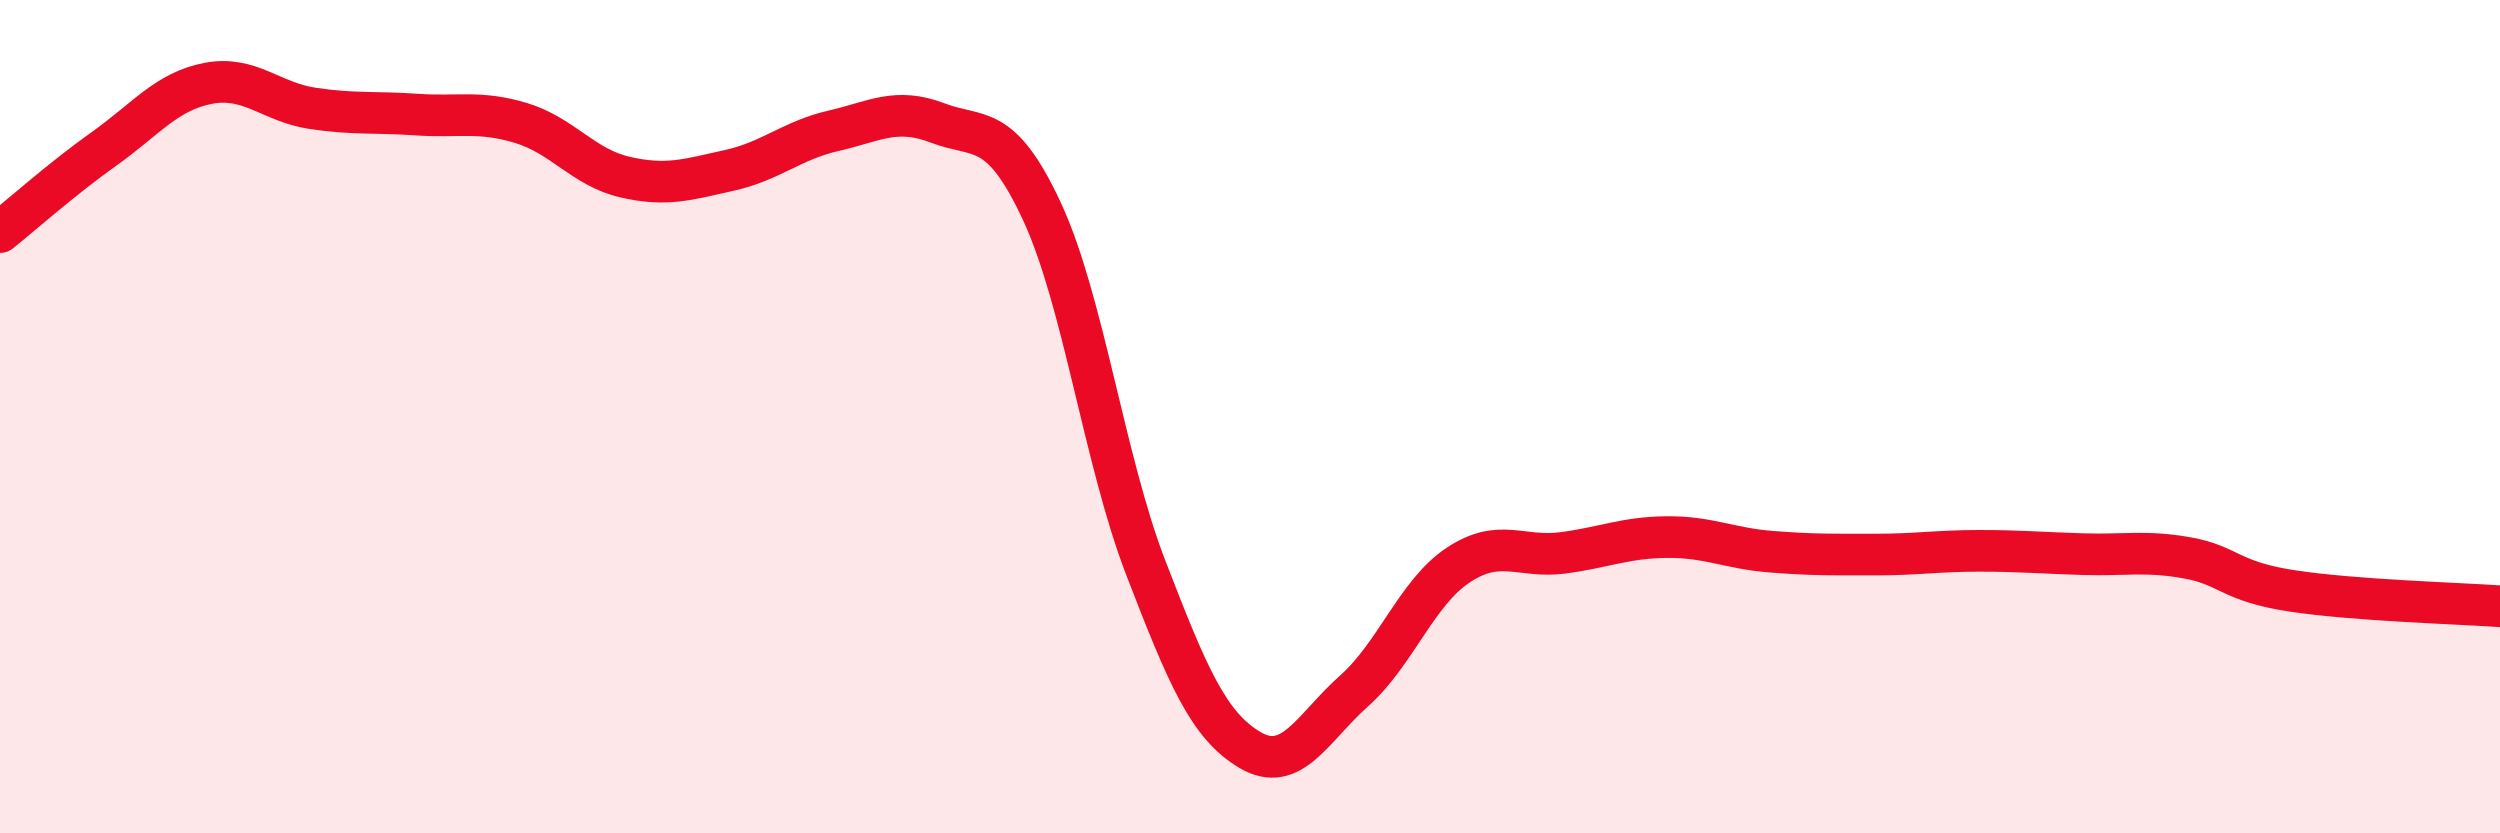 
    <svg width="60" height="20" viewBox="0 0 60 20" xmlns="http://www.w3.org/2000/svg">
      <path
        d="M 0,5.57 C 0.5,5.17 1.5,4.28 2.5,3.57 C 3.5,2.86 4,2.19 5,2 C 6,1.81 6.5,2.45 7.5,2.6 C 8.5,2.75 9,2.68 10,2.75 C 11,2.82 11.5,2.65 12.5,2.95 C 13.5,3.25 14,4.02 15,4.25 C 16,4.48 16.5,4.31 17.5,4.09 C 18.5,3.87 19,3.37 20,3.14 C 21,2.91 21.5,2.57 22.5,2.95 C 23.5,3.33 24,2.92 25,5.06 C 26,7.2 26.5,11.04 27.5,13.63 C 28.5,16.22 29,17.41 30,18 C 31,18.59 31.5,17.47 32.5,16.58 C 33.5,15.69 34,14.22 35,13.56 C 36,12.9 36.5,13.4 37.5,13.27 C 38.5,13.14 39,12.9 40,12.89 C 41,12.88 41.5,13.16 42.5,13.24 C 43.5,13.32 44,13.31 45,13.31 C 46,13.31 46.5,13.22 47.5,13.22 C 48.5,13.22 49,13.27 50,13.3 C 51,13.33 51.5,13.21 52.5,13.39 C 53.5,13.57 53.5,13.95 55,14.18 C 56.5,14.41 59,14.48 60,14.55L60 20L0 20Z"
        fill="#EB0A25"
        opacity="0.1"
        stroke-linecap="round"
        stroke-linejoin="round"
      />
      <path
        d="M 0,5.57 C 0.5,5.17 1.5,4.28 2.5,3.57 C 3.5,2.86 4,2.19 5,2 C 6,1.81 6.5,2.45 7.5,2.6 C 8.5,2.75 9,2.68 10,2.75 C 11,2.82 11.5,2.65 12.5,2.95 C 13.5,3.25 14,4.02 15,4.25 C 16,4.48 16.5,4.31 17.5,4.09 C 18.5,3.87 19,3.37 20,3.14 C 21,2.91 21.5,2.57 22.5,2.95 C 23.5,3.33 24,2.92 25,5.06 C 26,7.2 26.5,11.04 27.5,13.63 C 28.5,16.22 29,17.41 30,18 C 31,18.59 31.5,17.47 32.5,16.58 C 33.5,15.69 34,14.22 35,13.56 C 36,12.9 36.5,13.4 37.5,13.27 C 38.5,13.14 39,12.9 40,12.89 C 41,12.88 41.5,13.16 42.5,13.24 C 43.5,13.32 44,13.31 45,13.31 C 46,13.31 46.5,13.22 47.5,13.22 C 48.5,13.22 49,13.27 50,13.3 C 51,13.33 51.5,13.21 52.5,13.39 C 53.5,13.57 53.5,13.95 55,14.18 C 56.5,14.41 59,14.48 60,14.55"
        stroke="#EB0A25"
        stroke-width="1"
        fill="none"
        stroke-linecap="round"
        stroke-linejoin="round"
      />
    </svg>
  
